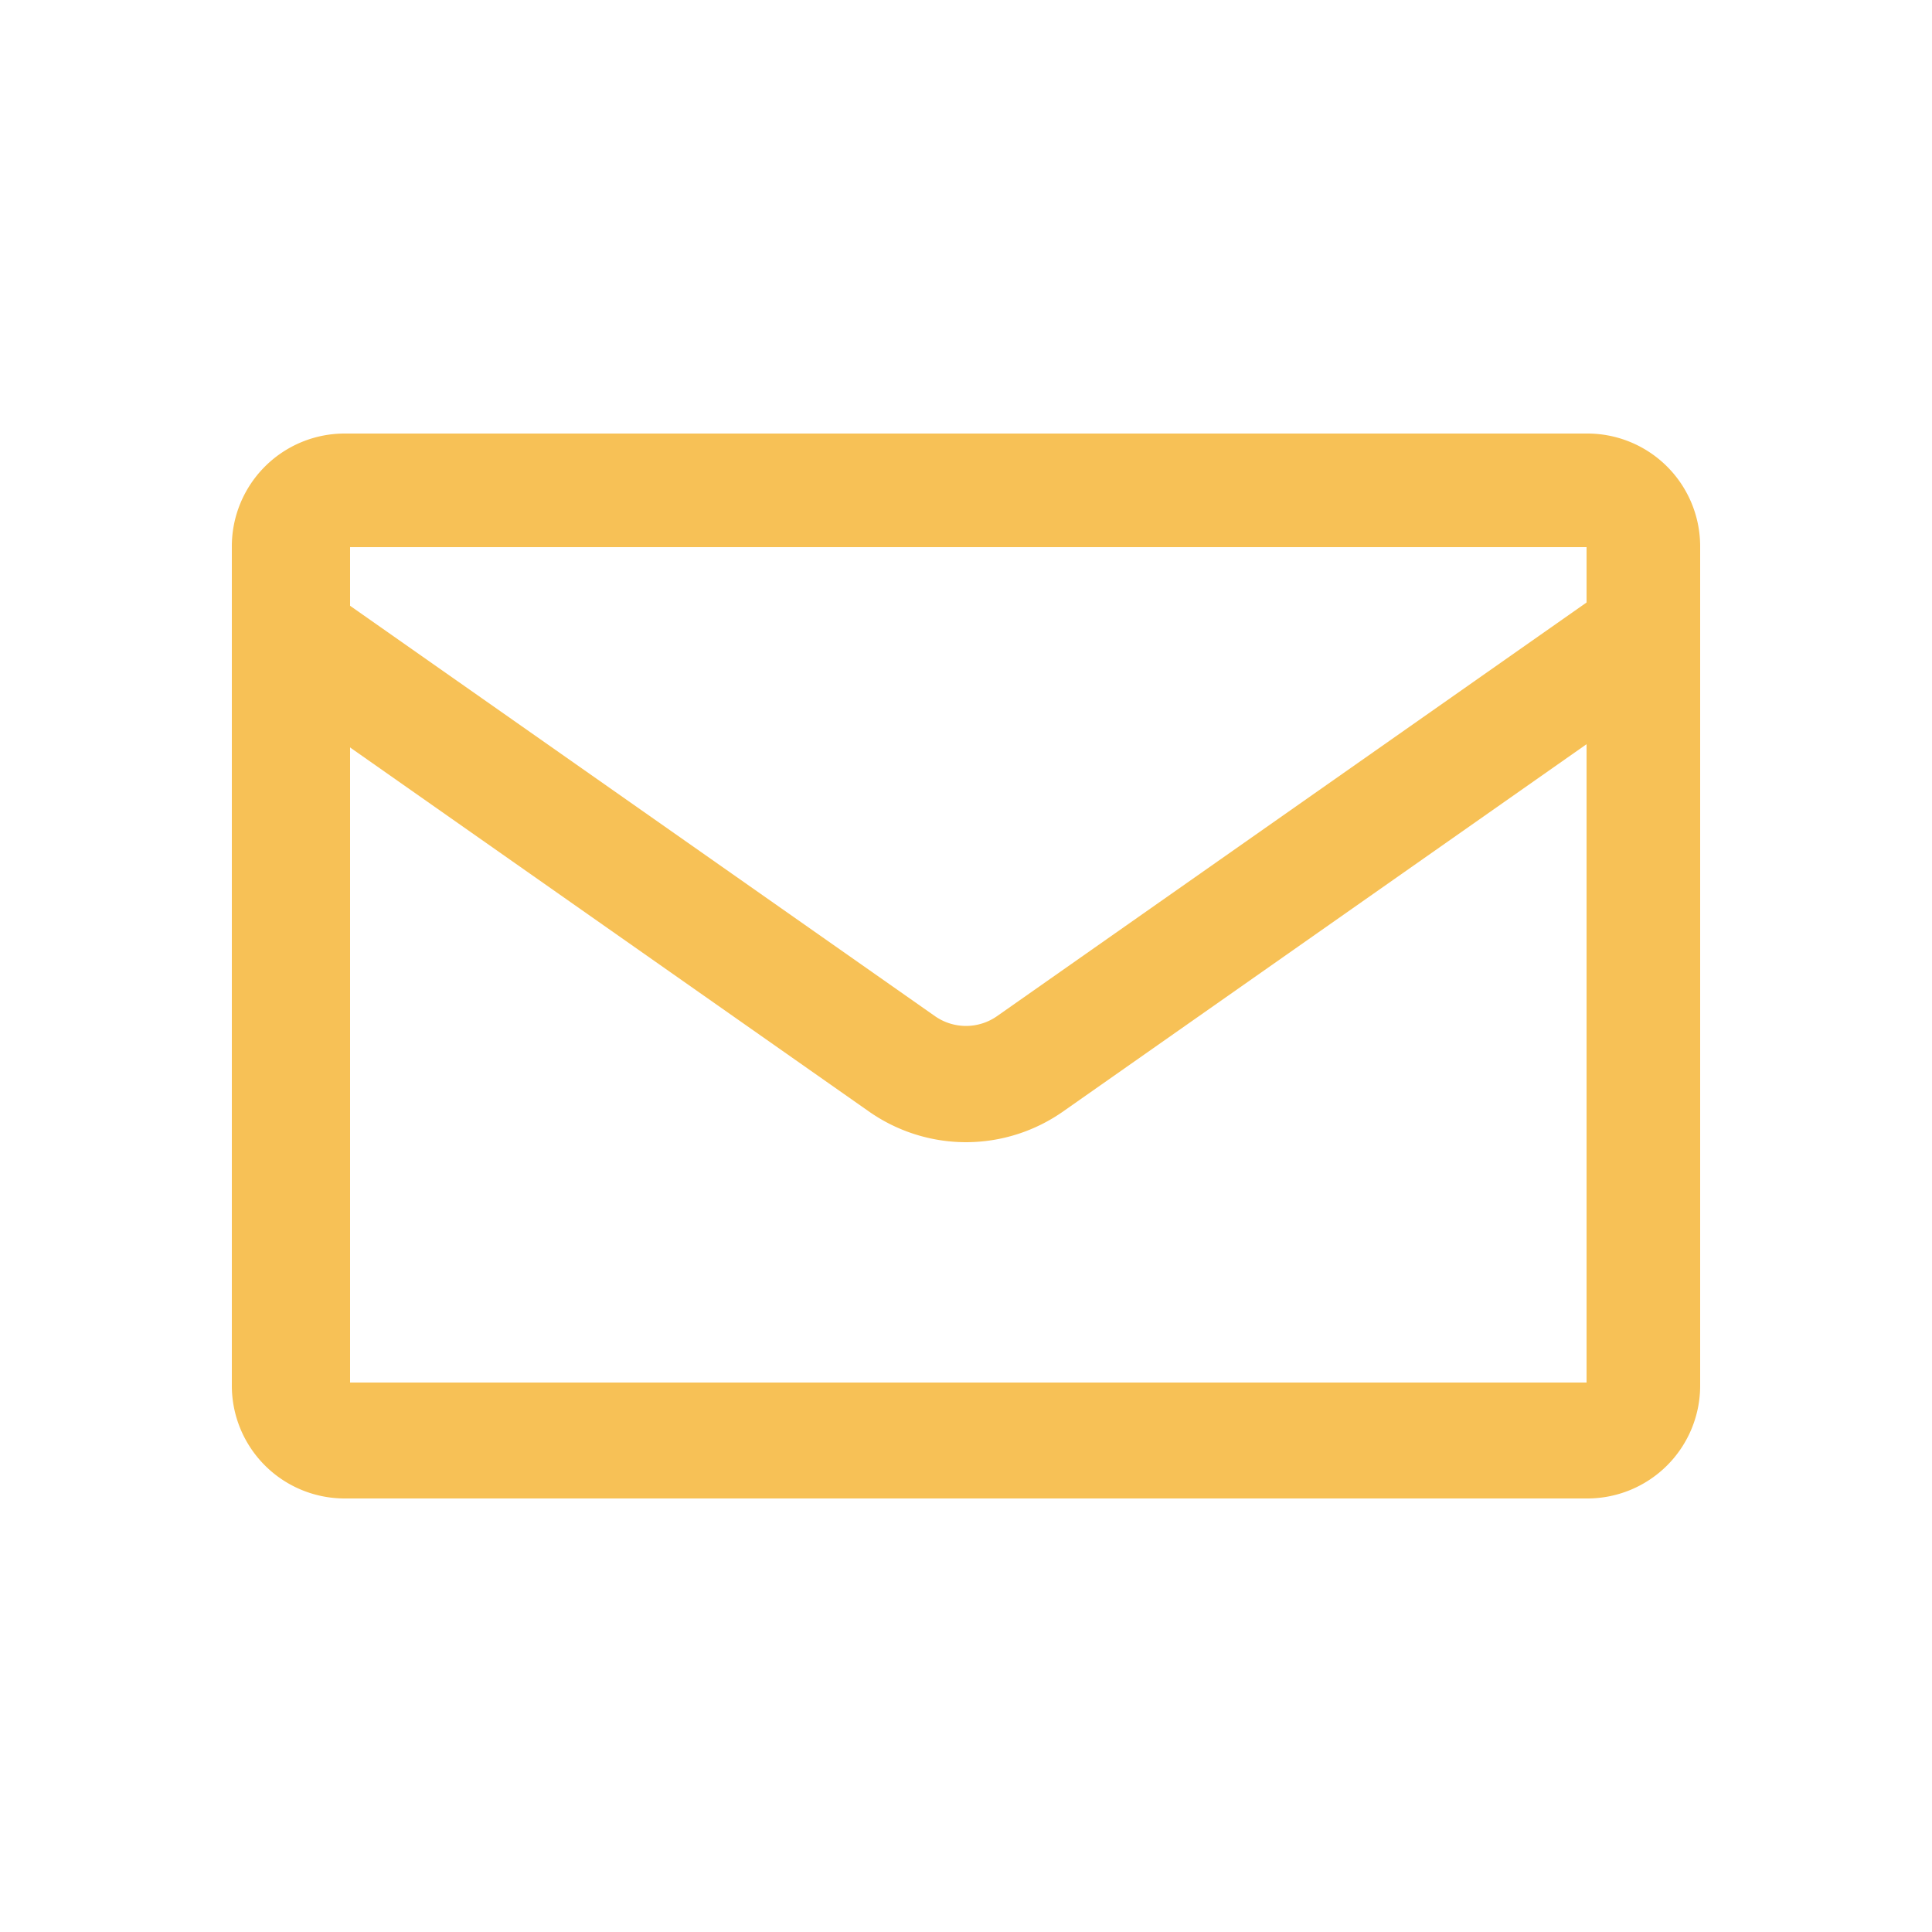<svg xmlns="http://www.w3.org/2000/svg" viewBox="0 0 25 25"><defs><style>.cls-1{fill:none;}.cls-2{fill:#f7c156;}</style></defs><title>form-icon-yellow-email</title><g id="Layer_2" data-name="Layer 2"><g id="Layer_5" data-name="Layer 5"><rect class="cls-1" width="25" height="25"/></g><g id="cat-icons"><path class="cls-2" d="M20.53,19.39H4.47A1.46,1.46,0,0,1,3,17.92V7.08A1.46,1.46,0,0,1,4.47,5.61H20.53A1.46,1.46,0,0,1,22,7.08V17.92A1.46,1.46,0,0,1,20.53,19.39Zm0-12.31-16,0,0,10.81,16,0Z"/><path class="cls-2" d="M12.5,14.78a2.19,2.19,0,0,1-1.26-.4L3.33,8.83a.75.75,0,1,1,.86-1.23l7.91,5.55a.7.7,0,0,0,.8,0l7.91-5.55a.75.75,0,1,1,.86,1.23l-7.91,5.55A2.19,2.19,0,0,1,12.5,14.78Z"/></g></g></svg>